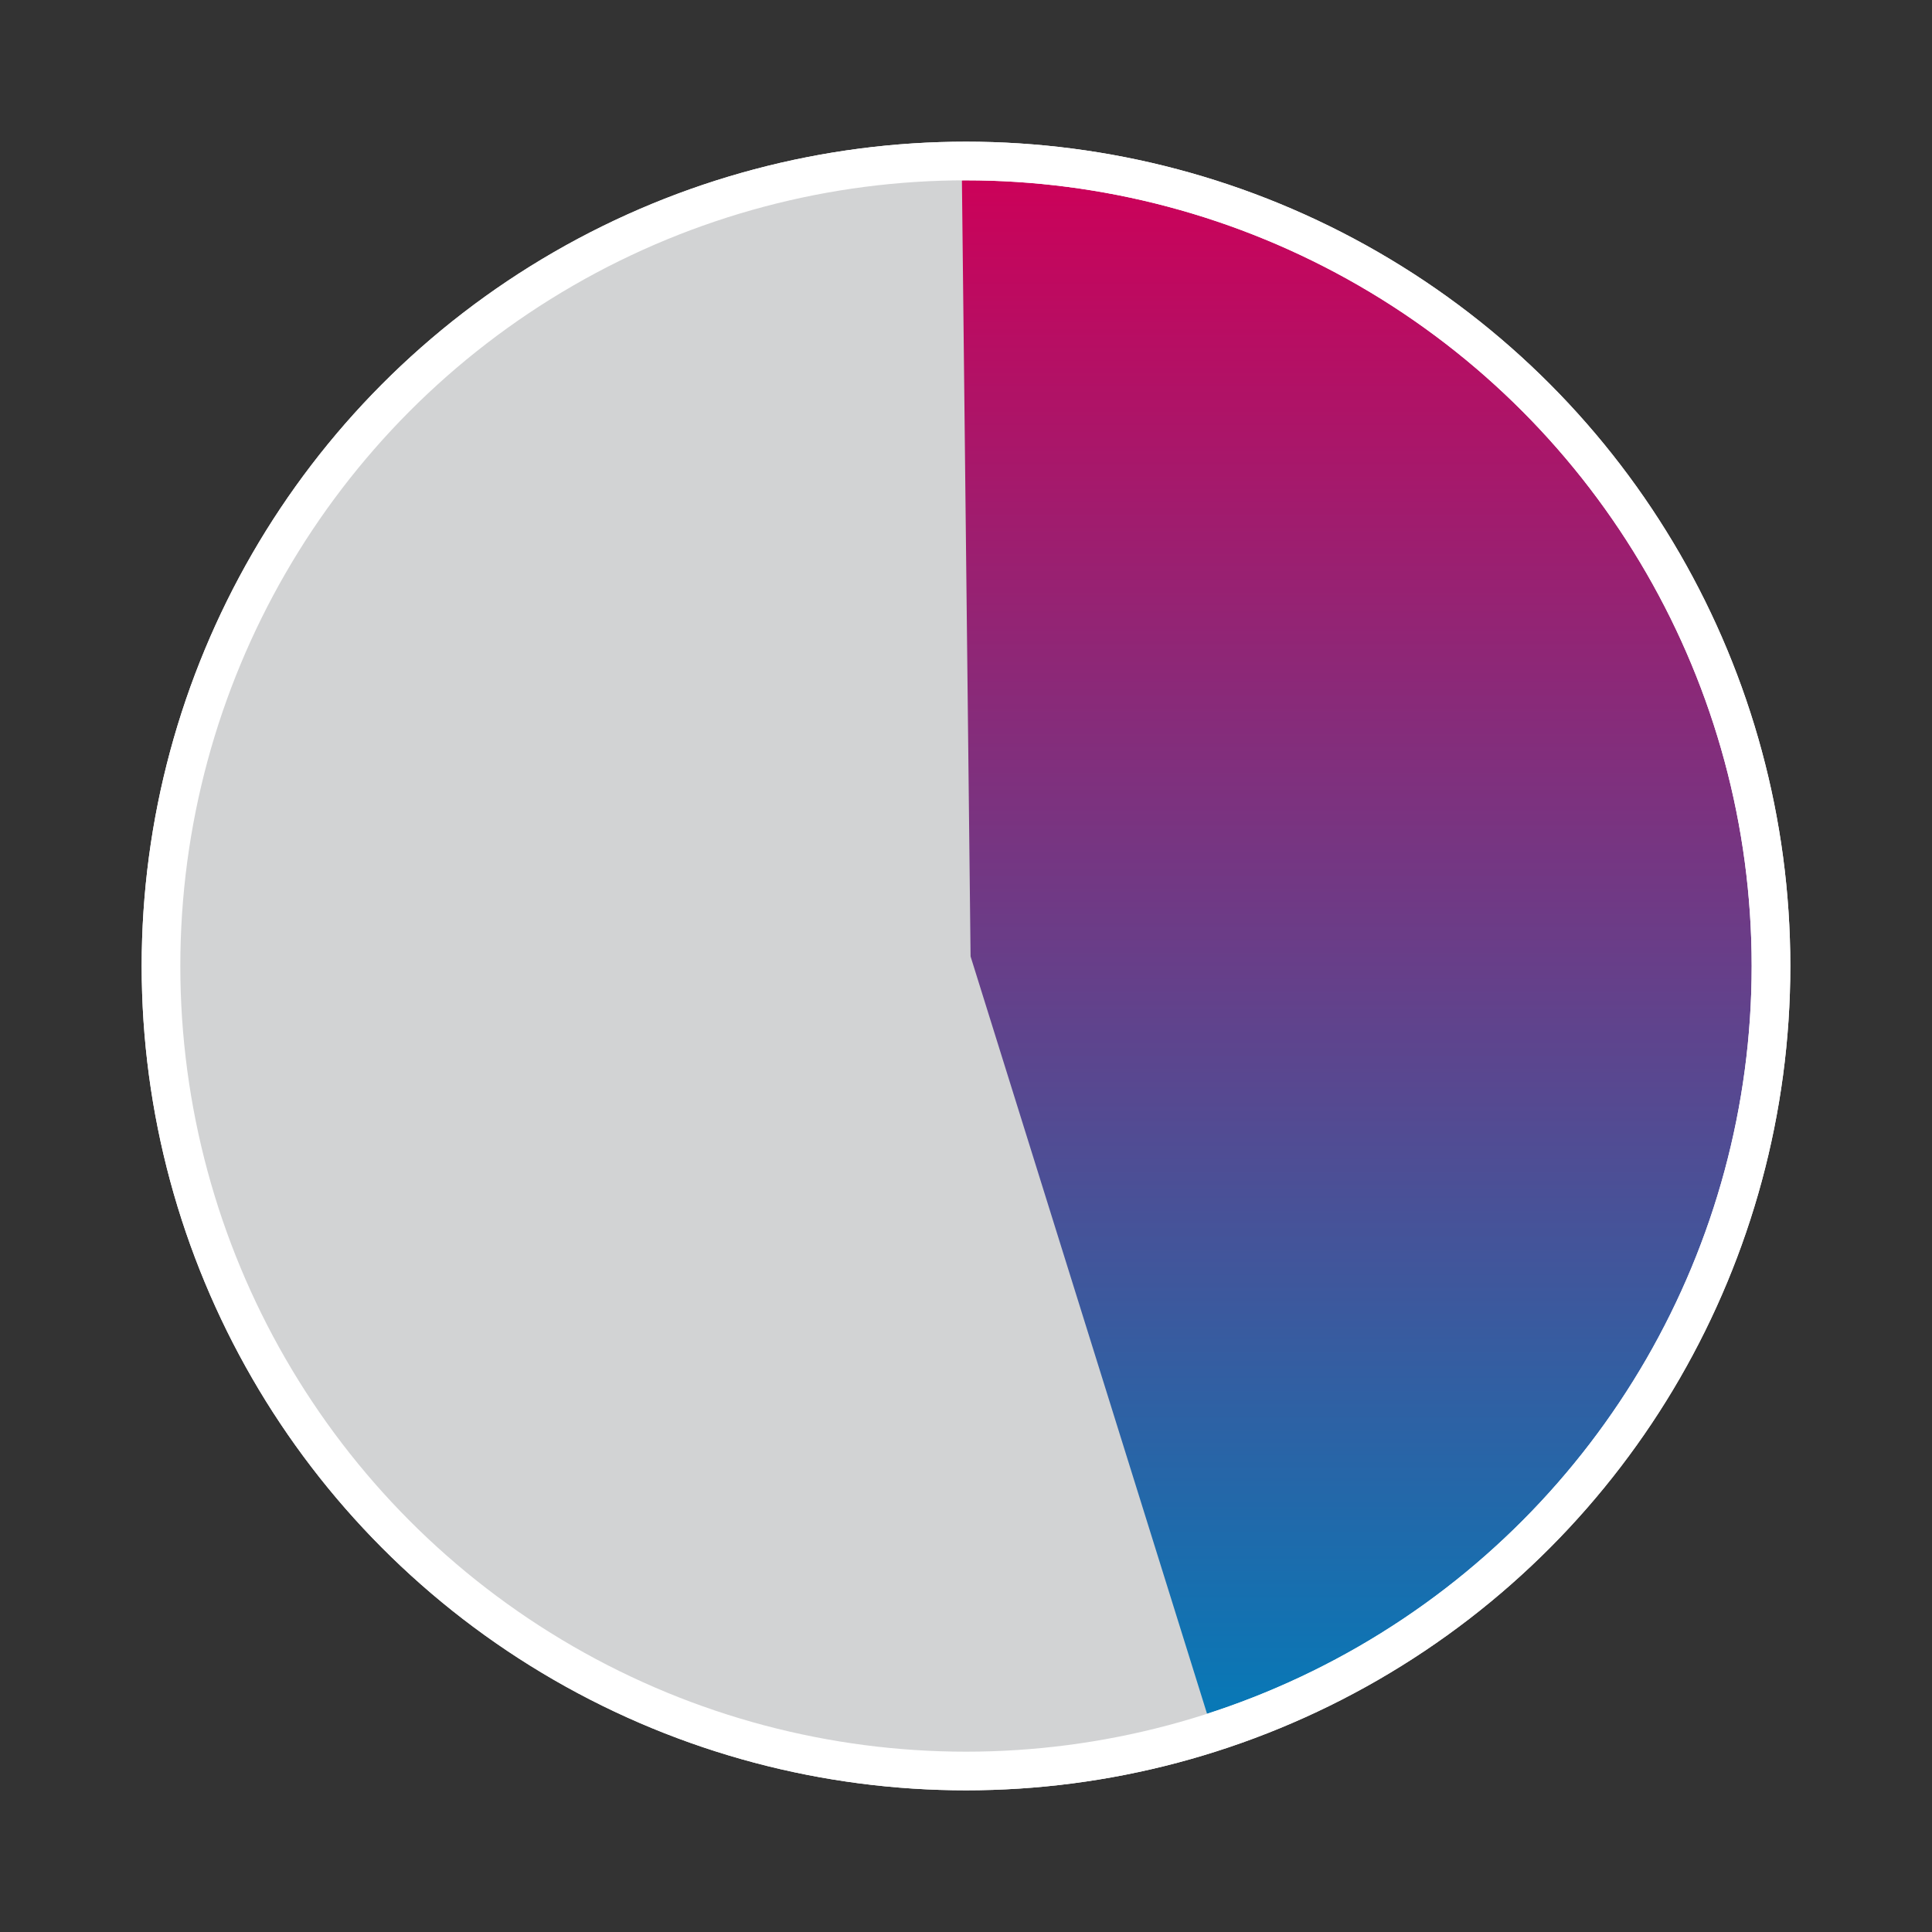 <?xml version="1.0" encoding="UTF-8"?><svg xmlns="http://www.w3.org/2000/svg" xmlns:xlink="http://www.w3.org/1999/xlink" id="Layer_1630f65ebd5af3" viewBox="0 0 300 300" aria-hidden="true" width="300px" height="300px"><rect x="0" y="0" width="300" height="300" fill="#333333" stroke="none"/><defs><linearGradient class="cerosgradient" data-cerosgradient="true" id="CerosGradient_idacd171fff" gradientUnits="userSpaceOnUse" x1="50%" y1="100%" x2="50%" y2="0%"><stop offset="0%" stop-color="#d1d1d1"/><stop offset="100%" stop-color="#d1d1d1"/></linearGradient><style>.cls-1-630f65ebd5af3{fill:none;}.cls-1-630f65ebd5af3,.cls-2-630f65ebd5af3{stroke:#fff;stroke-miterlimit:10;stroke-width:6px;}.cls-3-630f65ebd5af3{clip-path:url(#clippath630f65ebd5af3);}.cls-4-630f65ebd5af3{fill:#d2d3d4;}.cls-2-630f65ebd5af3{fill:url(#linear-gradient630f65ebd5af3);}</style><linearGradient id="linear-gradient630f65ebd5af3" x1="150" y1="275" x2="150" y2="25" gradientUnits="userSpaceOnUse"><stop offset="0" stop-color="#007dba"/><stop offset="1" stop-color="#ce0058"/></linearGradient><clipPath id="clippath630f65ebd5af3"><circle class="cls-1-630f65ebd5af3" cx="150" cy="150" r="125"/></clipPath></defs><circle class="cls-2-630f65ebd5af3" cx="150" cy="150" r="125"/><g><g class="cls-3-630f65ebd5af3"><polygon class="cls-4-630f65ebd5af3" points="149.26 18.46 150.71 148.51 192.94 283.76 231.97 275.66 64.25 281.78 7.21 160.91 56.6 19.79 139.07 14.92 149.26 18.46"/></g><circle class="cls-1-630f65ebd5af3" cx="150" cy="150" r="125"/></g></svg>